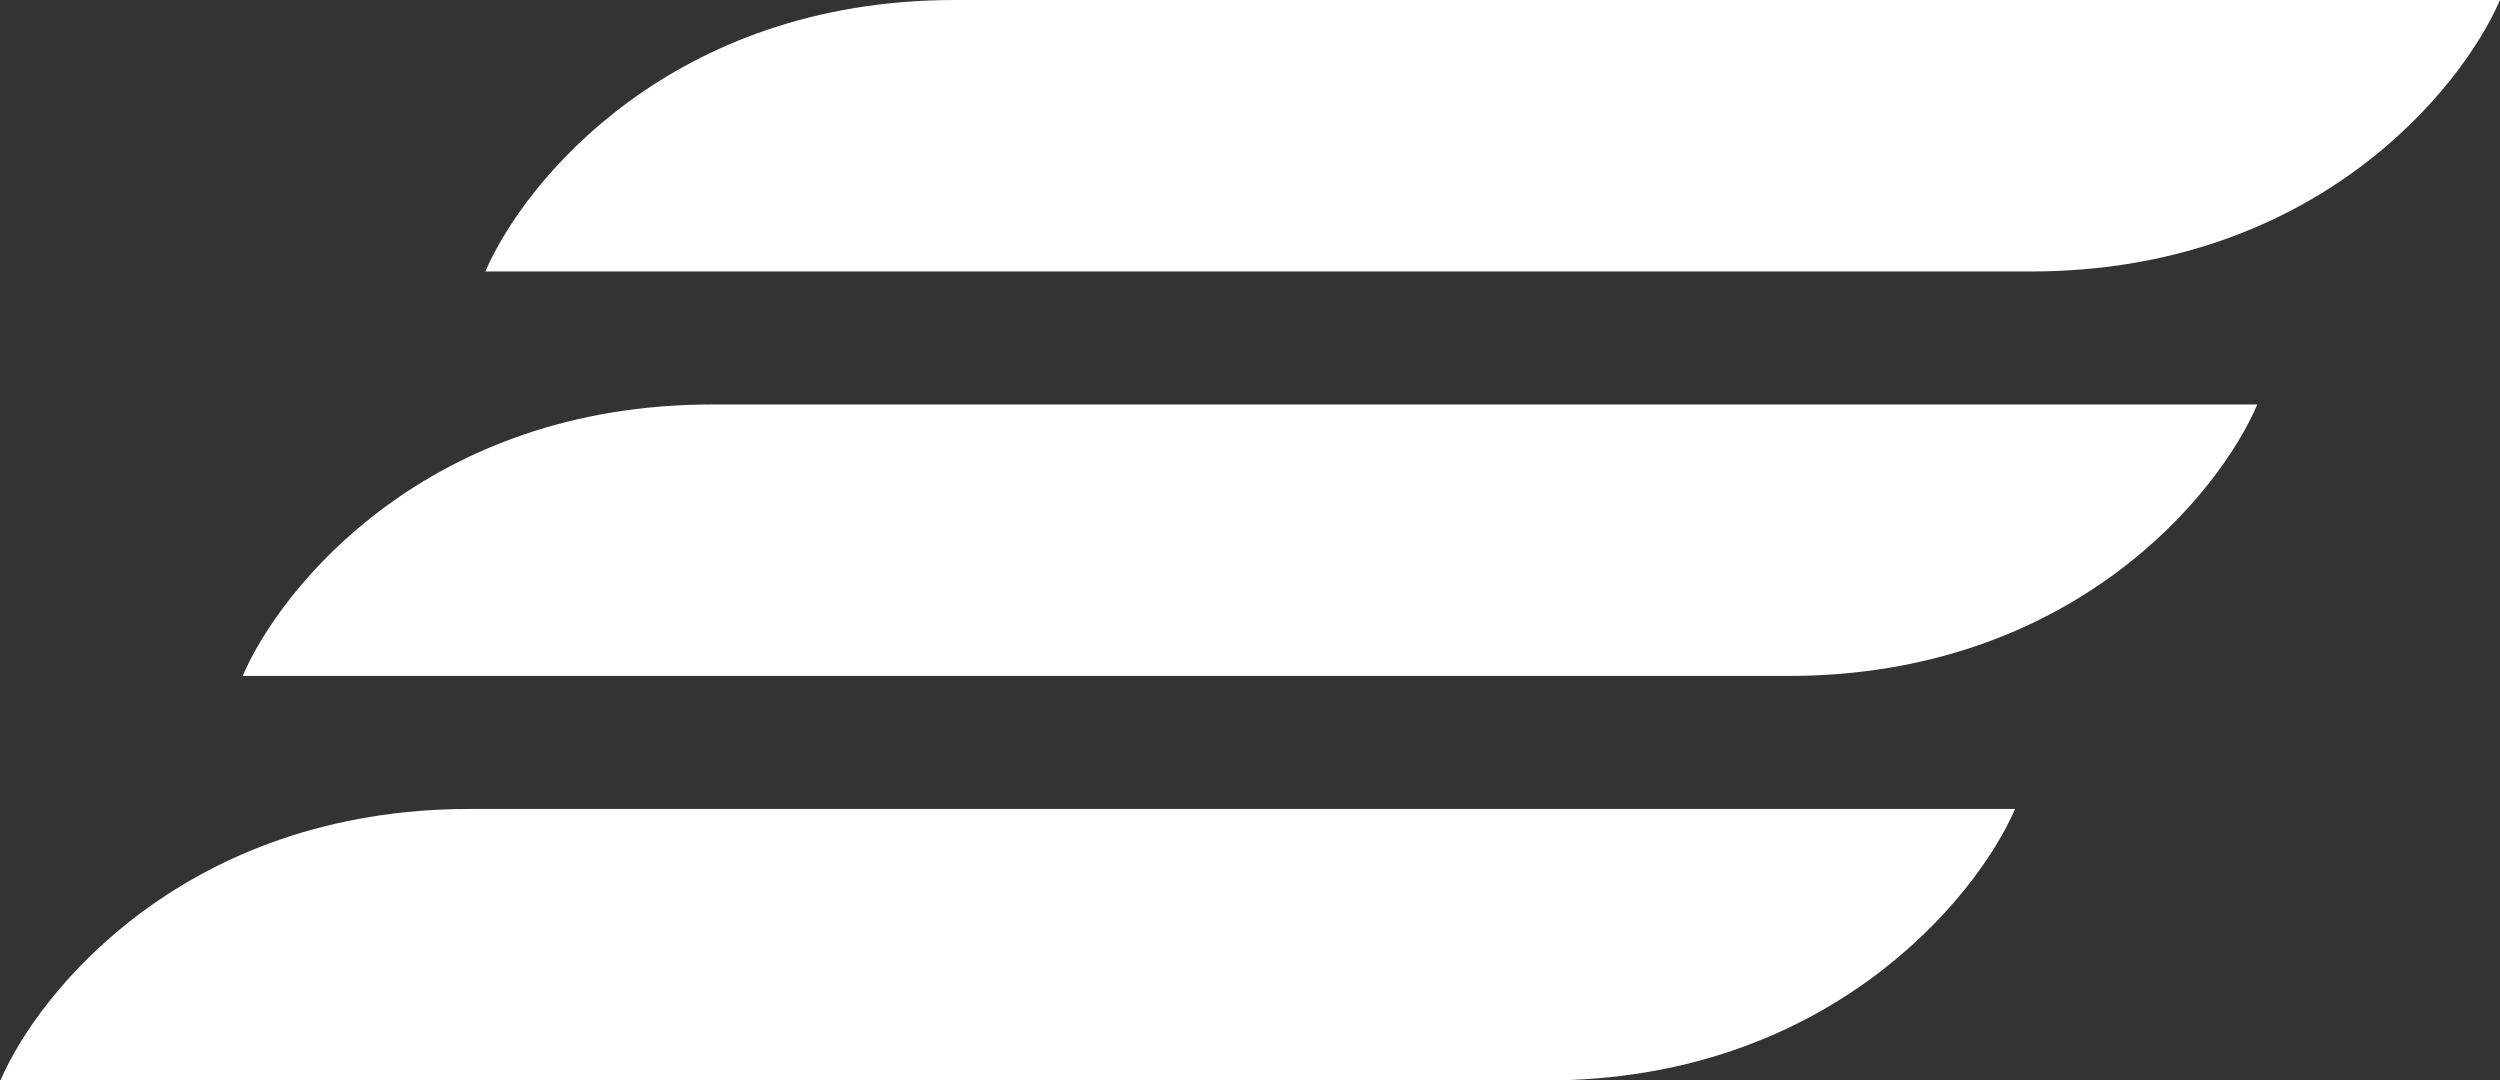 <?xml version="1.0" encoding="UTF-8"?> <svg xmlns="http://www.w3.org/2000/svg" id="Layer_1" data-name="Layer 1" viewBox="0 0 54.7 23.64"><rect x="0" y="0" width="54.7" height="23.64" fill="#333333" stroke="none"/> <defs> <style>.cls-1{fill:#fff;}</style> </defs> <title>hamburger</title> <path class="cls-1" d="M2630.7-55.64h-33.81c-6.22,0-9.44,4-10.27,5.94h33.81C2626.64-49.7,2629.86-53.69,2630.7-55.64Z" transform="translate(-2576 55.64)"></path> <path class="cls-1" d="M2625.39-46.79h-33.81c-6.22,0-9.44,4-10.27,5.94h33.81C2621.34-40.85,2624.56-44.84,2625.39-46.79Z" transform="translate(-2576 55.64)"></path> <path class="cls-1" d="M2620.09-37.94h-33.81c-6.22,0-9.44,4-10.27,5.94h33.81C2616-32,2619.25-36,2620.09-37.94Z" transform="translate(-2576 55.64)"></path> </svg> 